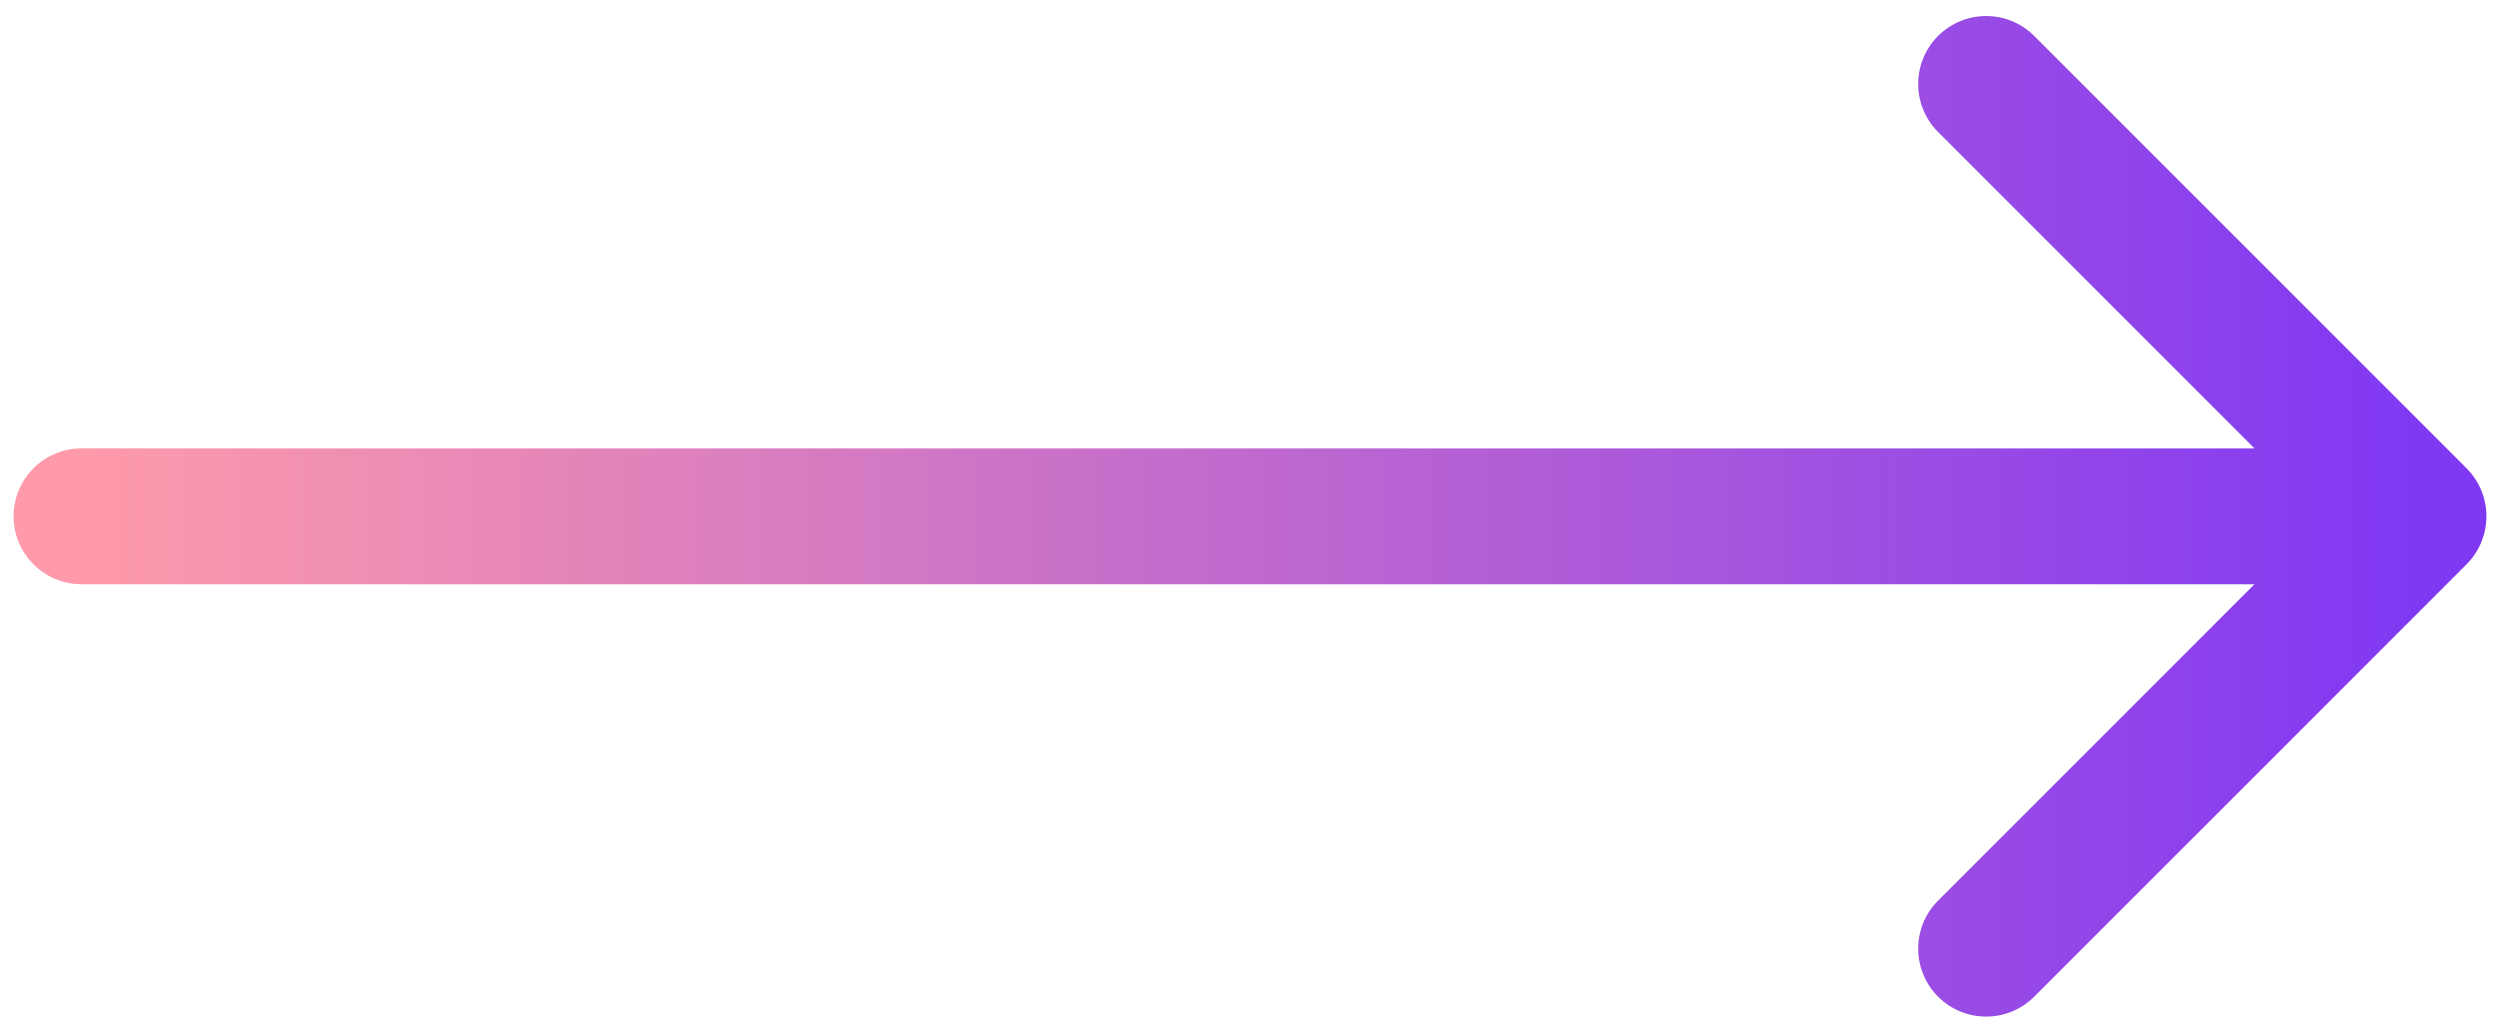 <?xml version="1.0" encoding="UTF-8"?> <svg xmlns="http://www.w3.org/2000/svg" width="92" height="38" viewBox="0 0 92 38" fill="none"> <path d="M3 16.5C1.619 16.5 0.5 17.619 0.5 19C0.5 20.381 1.619 21.5 3 21.5V16.5ZM90.768 20.768C91.744 19.791 91.744 18.209 90.768 17.232L74.858 1.322C73.882 0.346 72.299 0.346 71.322 1.322C70.346 2.299 70.346 3.882 71.322 4.858L85.465 19L71.322 33.142C70.346 34.118 70.346 35.701 71.322 36.678C72.299 37.654 73.882 37.654 74.858 36.678L90.768 20.768ZM3 21.5H89V16.5H3V21.5Z" fill="url(#paint0_linear)"></path> <defs> <linearGradient id="paint0_linear" x1="3" y1="18" x2="89" y2="18" gradientUnits="userSpaceOnUse"> <stop stop-color="#FF9AAA"></stop> <stop offset="1" stop-color="#8038F3"></stop> </linearGradient> </defs> </svg> 